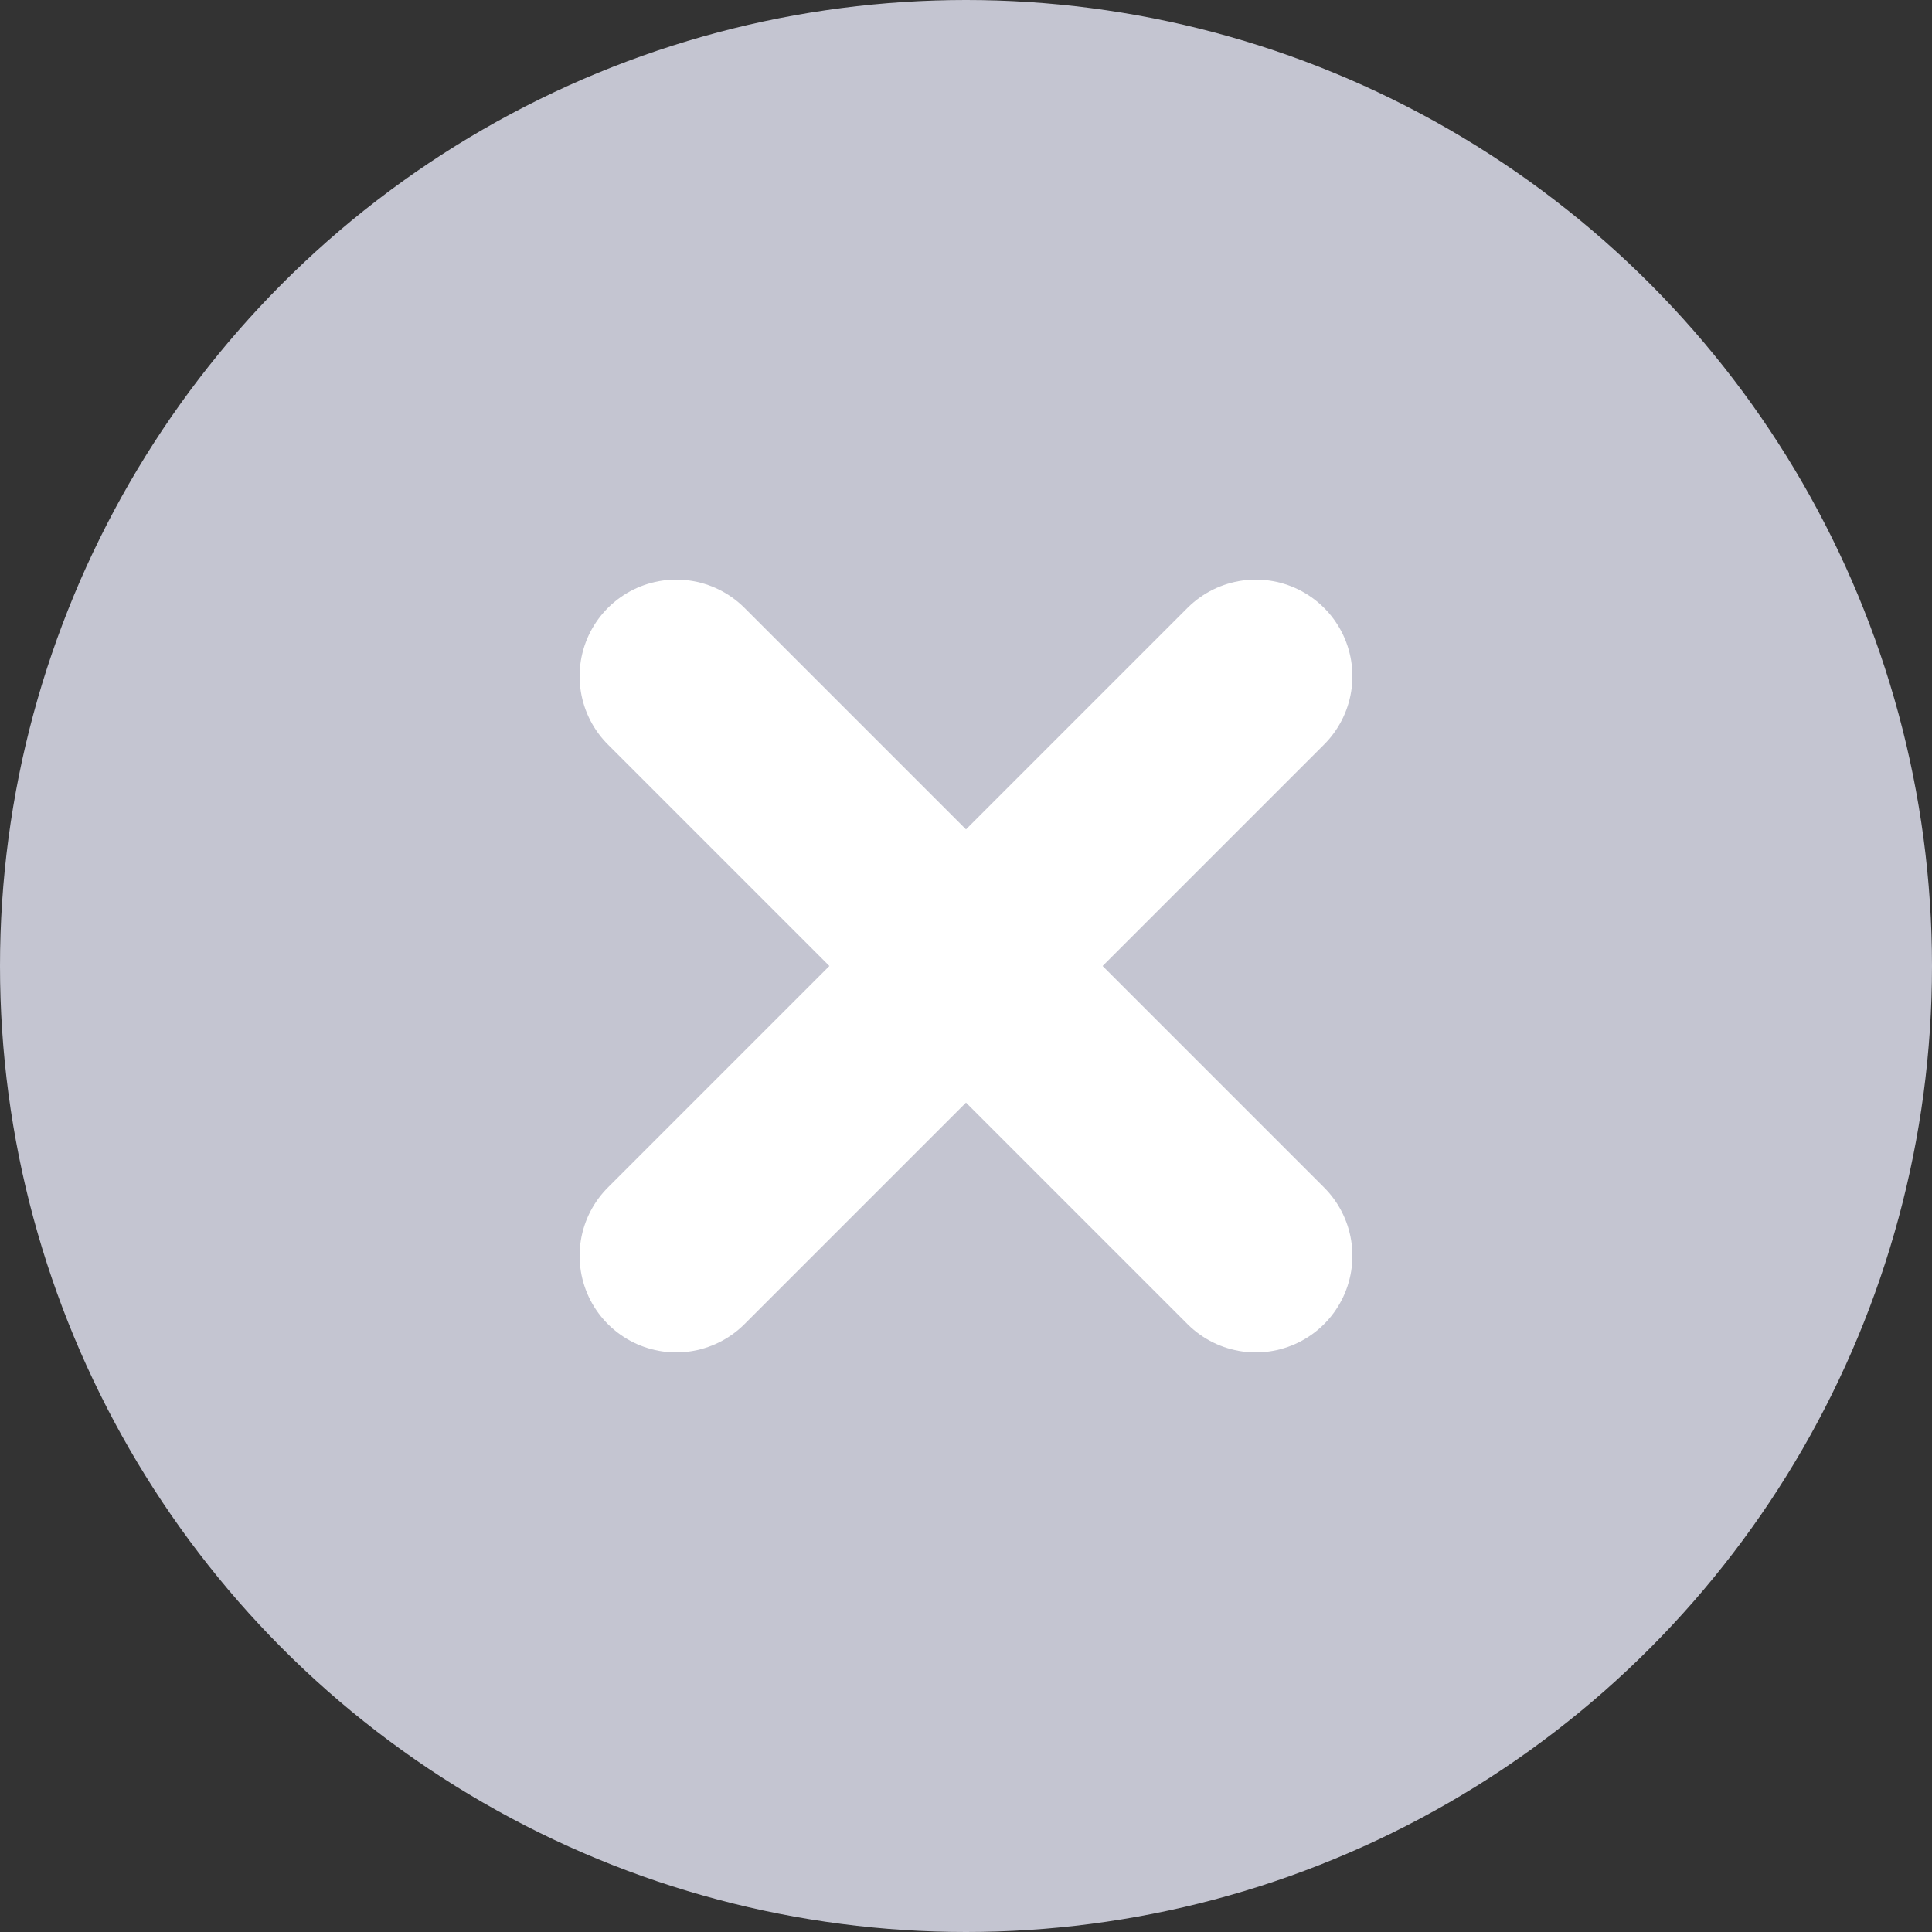 <svg xmlns="http://www.w3.org/2000/svg" width="20" height="20" viewBox="0 0 20 20">
    <rect x="0" y="0" width="20" height="20" fill="#333333" stroke="none"/>
    <g fill="none" fill-rule="evenodd">
        <g>
            <g>
                <g transform="translate(-719 -609) translate(250 591) translate(469 18)">
                    <circle cx="10" cy="10" r="10" fill="#C4C5D1"/>
                    <path stroke="#FFF" stroke-linecap="round" stroke-linejoin="round" stroke-width="2" d="M13 7L7 13M7 7L13 13"/>
                </g>
            </g>
        </g>
    </g>
</svg>
